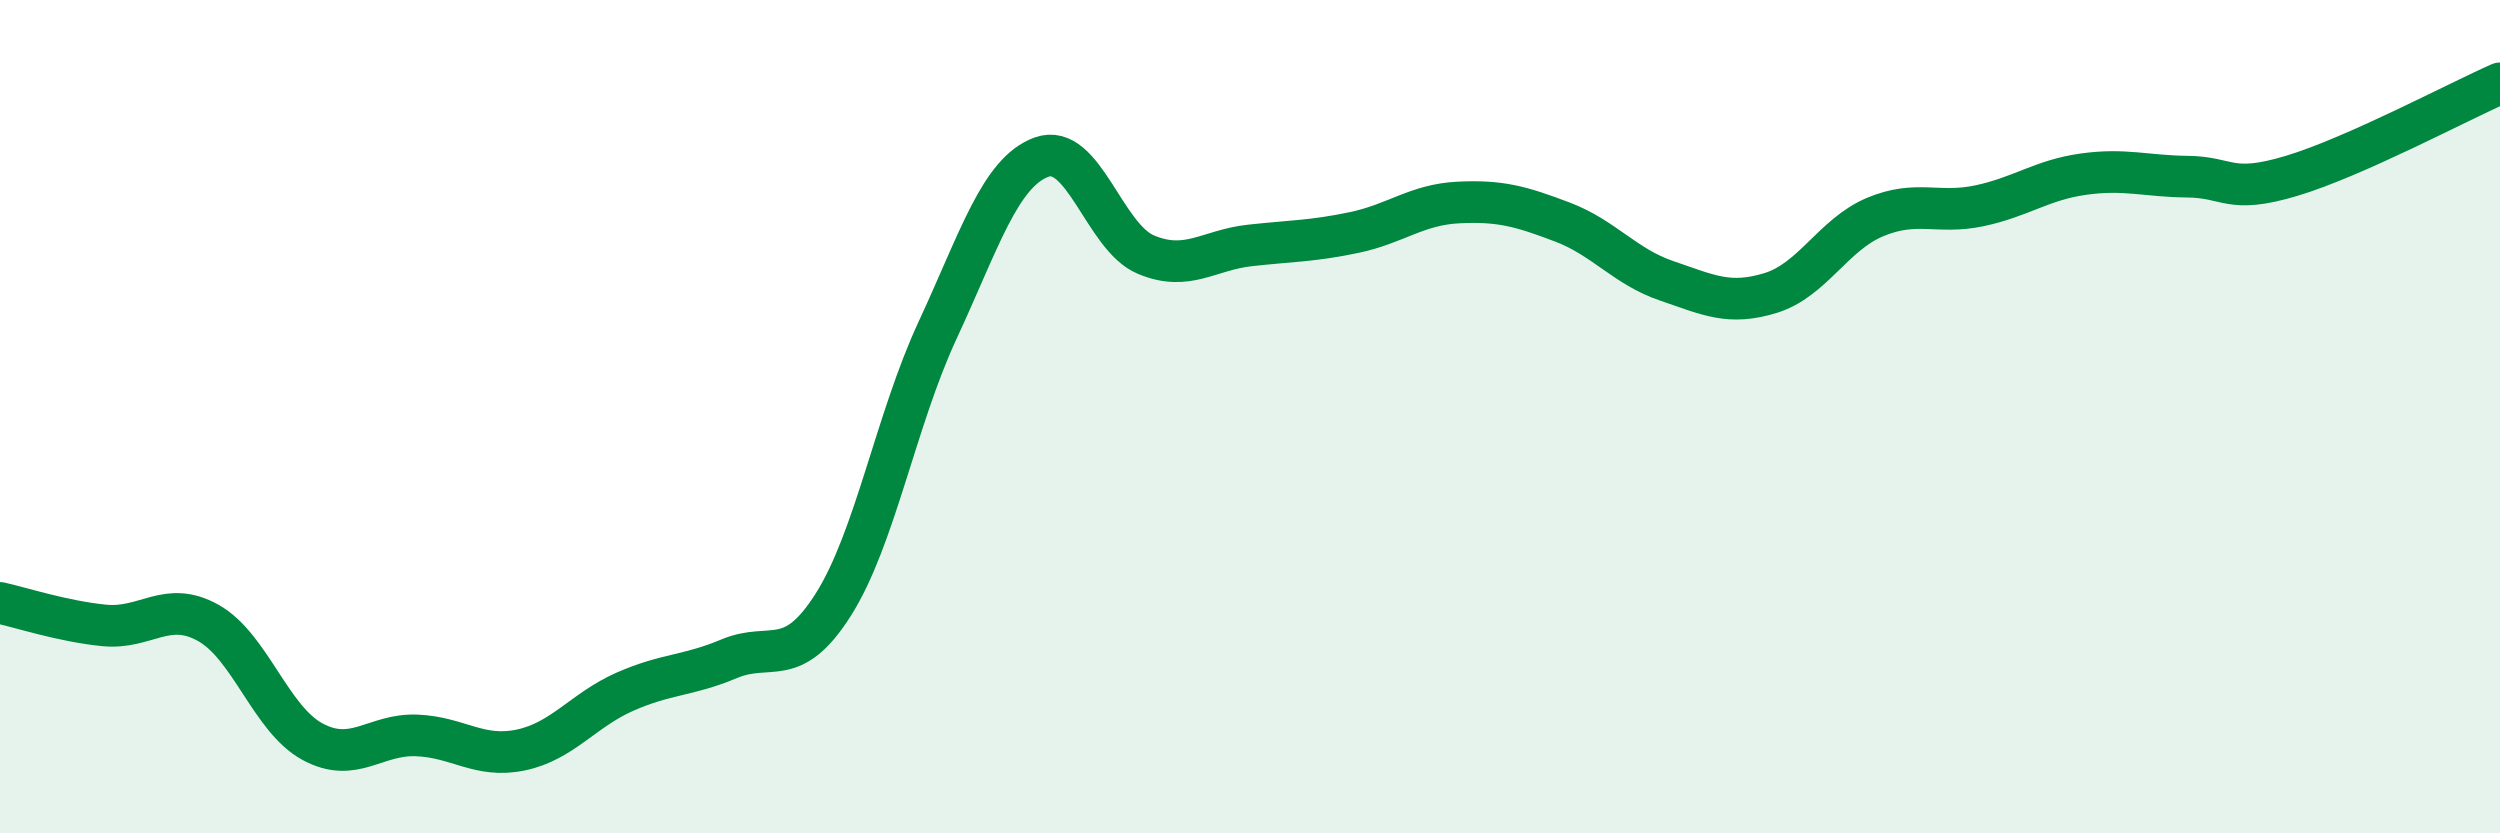 
    <svg width="60" height="20" viewBox="0 0 60 20" xmlns="http://www.w3.org/2000/svg">
      <path
        d="M 0,14.47 C 0.5,14.58 1.5,14.91 2.5,15.01 C 3.5,15.11 4,14.39 5,14.95 C 6,15.51 6.5,17.26 7.5,17.8 C 8.5,18.34 9,17.61 10,17.65 C 11,17.69 11.5,18.21 12.5,18 C 13.5,17.79 14,17.04 15,16.6 C 16,16.16 16.5,16.23 17.5,15.81 C 18.5,15.39 19,16.09 20,14.51 C 21,12.93 21.5,10.08 22.5,7.93 C 23.5,5.78 24,4.13 25,3.77 C 26,3.41 26.5,5.69 27.5,6.11 C 28.5,6.53 29,6 30,5.89 C 31,5.78 31.5,5.79 32.5,5.58 C 33.5,5.37 34,4.91 35,4.86 C 36,4.81 36.5,4.95 37.5,5.33 C 38.5,5.71 39,6.4 40,6.74 C 41,7.08 41.5,7.34 42.5,7.03 C 43.5,6.72 44,5.63 45,5.21 C 46,4.79 46.5,5.15 47.5,4.94 C 48.5,4.73 49,4.32 50,4.18 C 51,4.04 51.5,4.23 52.5,4.24 C 53.5,4.25 53.5,4.67 55,4.22 C 56.5,3.77 59,2.44 60,2L60 20L0 20Z"
        fill="#008740"
        opacity="0.1"
        stroke-linecap="round"
        stroke-linejoin="round"
      />
      <path
        d="M 0,14.47 C 0.5,14.58 1.5,14.91 2.5,15.01 C 3.5,15.11 4,14.39 5,14.95 C 6,15.51 6.5,17.26 7.5,17.8 C 8.5,18.34 9,17.61 10,17.65 C 11,17.69 11.5,18.21 12.5,18 C 13.5,17.79 14,17.04 15,16.6 C 16,16.16 16.5,16.23 17.5,15.81 C 18.5,15.39 19,16.09 20,14.51 C 21,12.93 21.5,10.08 22.5,7.93 C 23.5,5.78 24,4.13 25,3.77 C 26,3.41 26.5,5.69 27.5,6.11 C 28.5,6.53 29,6 30,5.89 C 31,5.78 31.5,5.79 32.5,5.58 C 33.5,5.37 34,4.91 35,4.86 C 36,4.81 36.5,4.95 37.5,5.33 C 38.5,5.71 39,6.4 40,6.74 C 41,7.08 41.5,7.34 42.5,7.03 C 43.5,6.72 44,5.63 45,5.21 C 46,4.79 46.5,5.15 47.5,4.94 C 48.5,4.73 49,4.32 50,4.18 C 51,4.04 51.5,4.23 52.5,4.24 C 53.5,4.25 53.5,4.67 55,4.22 C 56.5,3.77 59,2.44 60,2"
        stroke="#008740"
        stroke-width="1"
        fill="none"
        stroke-linecap="round"
        stroke-linejoin="round"
      />
    </svg>
  